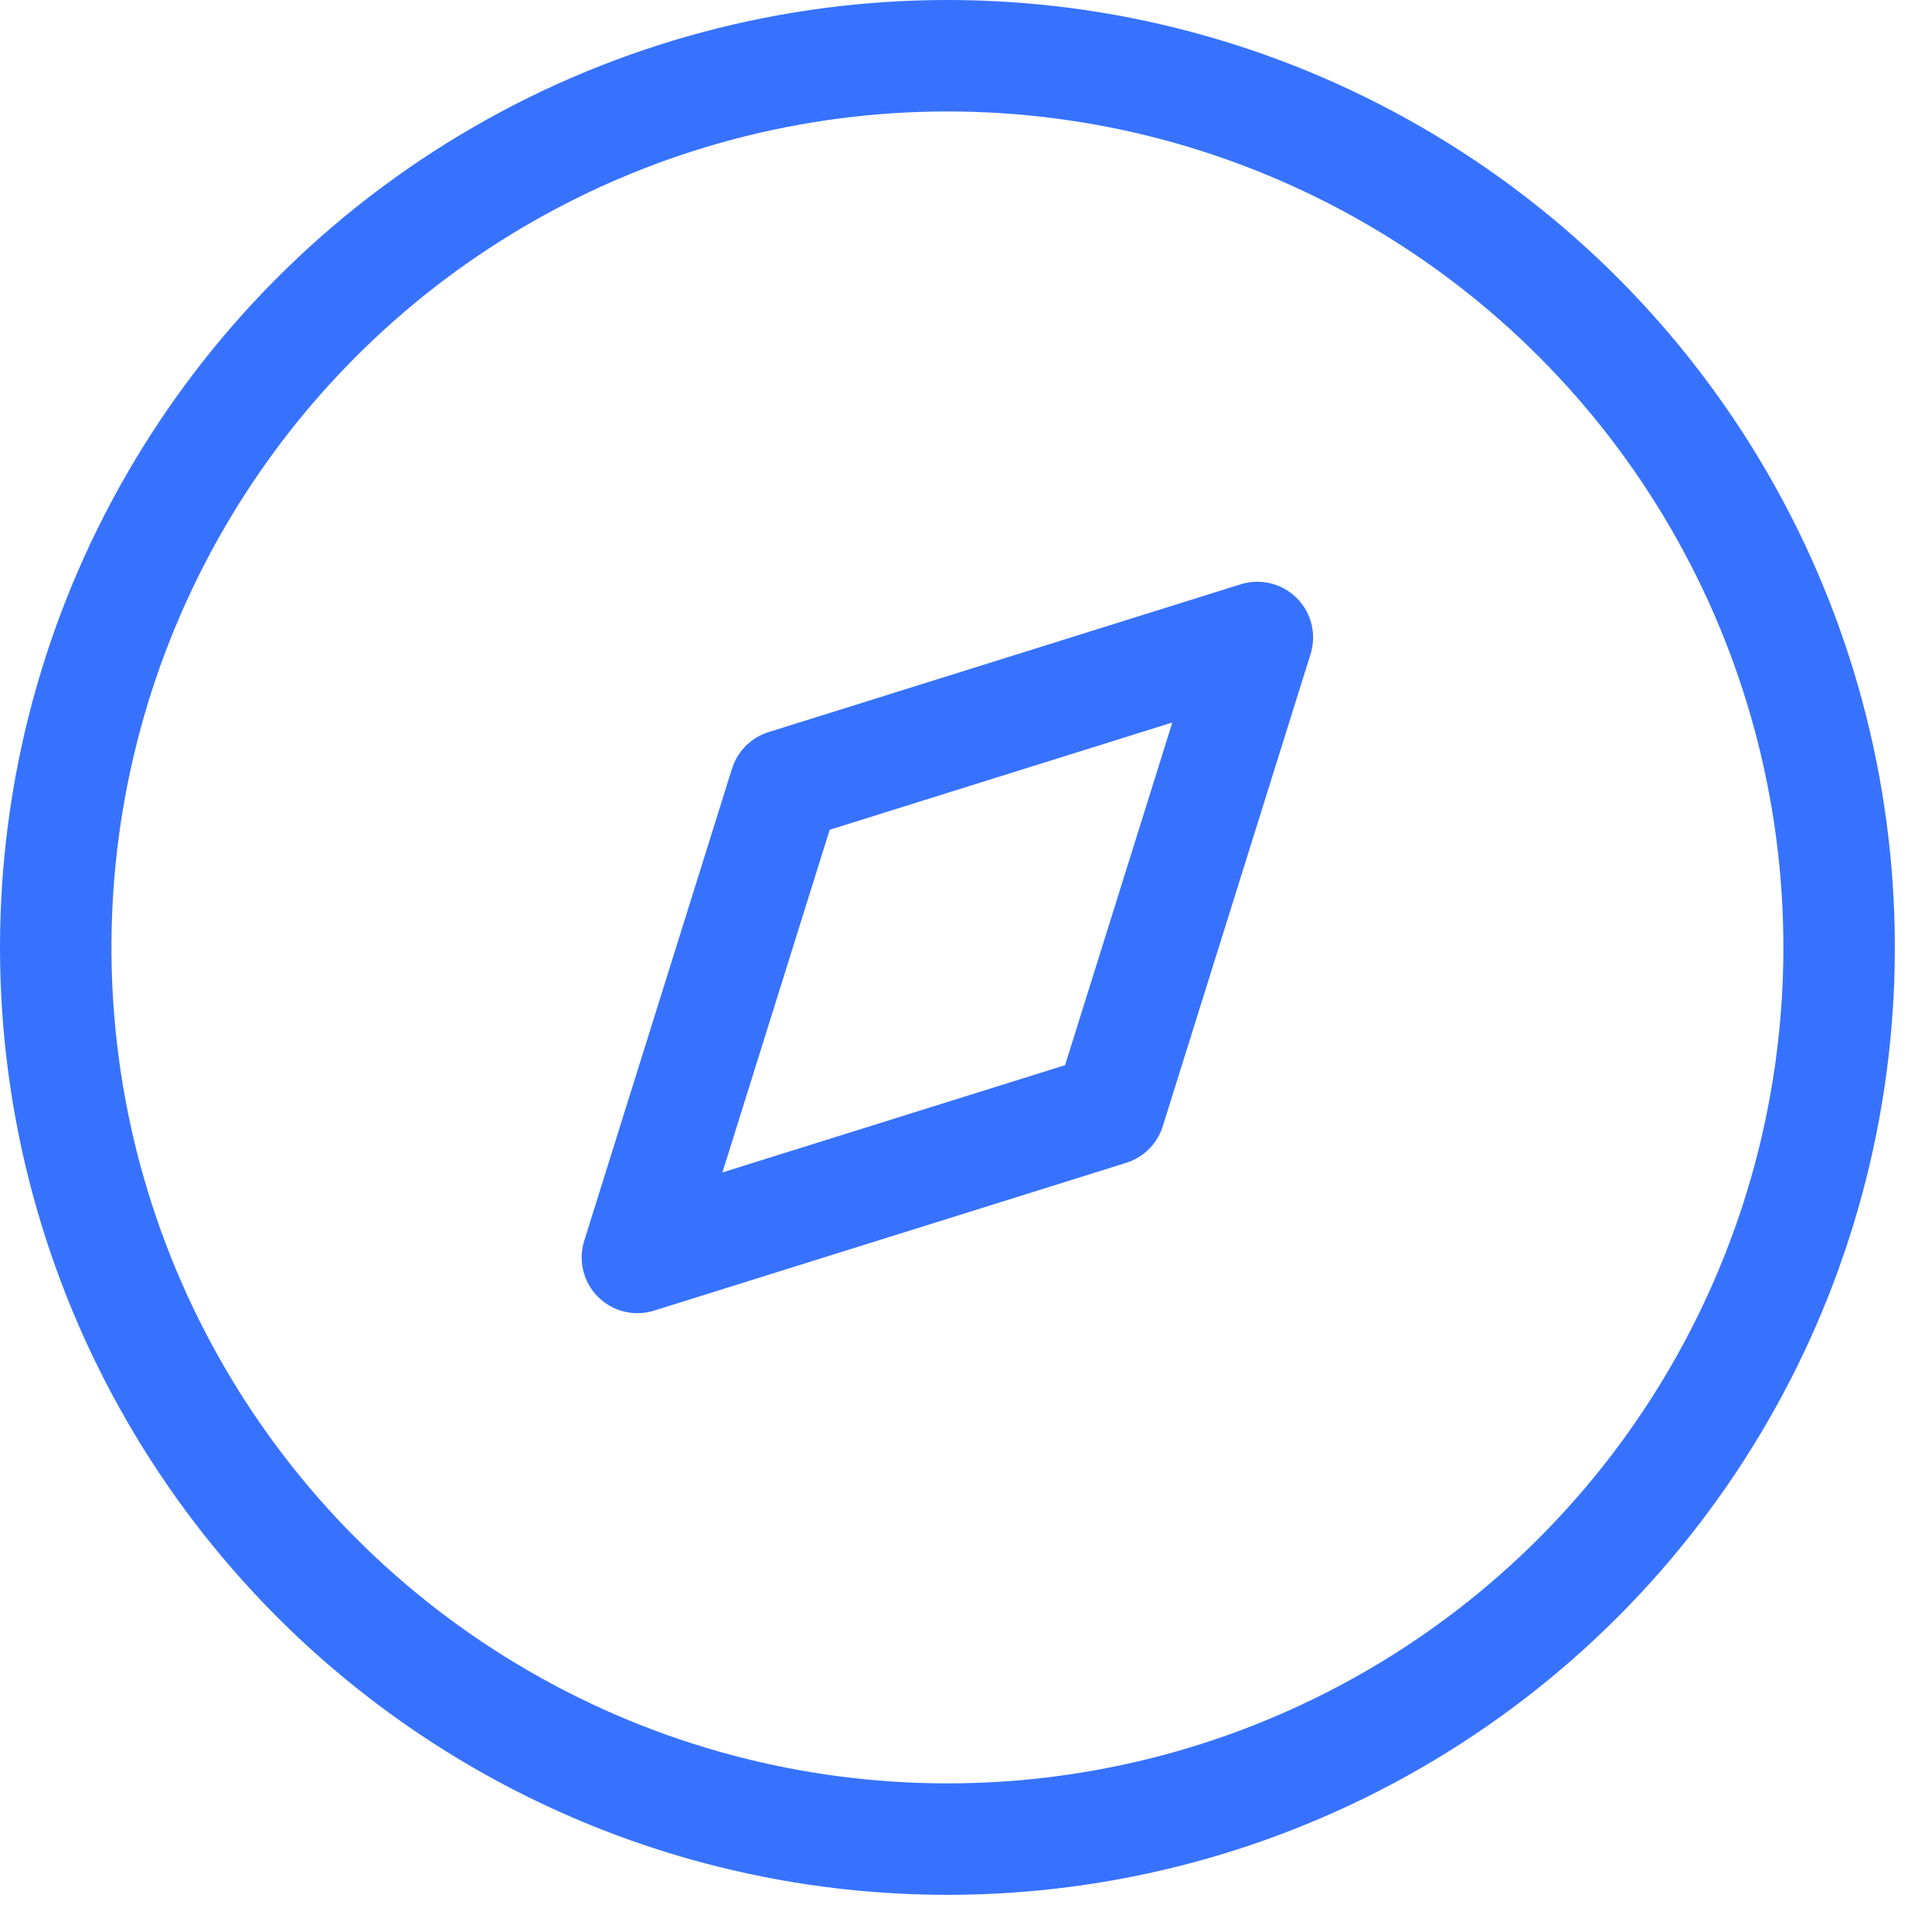 <svg width="26" height="26" viewBox="0 0 26 26" fill="none" xmlns="http://www.w3.org/2000/svg">
<path fill-rule="evenodd" clip-rule="evenodd" d="M8.578 16.922L10.567 10.568L16.921 8.579L14.932 14.933L8.578 16.922Z" stroke="#3772FF" stroke-width="1.5" stroke-linecap="round" stroke-linejoin="round"/>
<circle cx="12.75" cy="12.75" r="12" stroke="#3772FF" stroke-width="1.5" stroke-linecap="round" stroke-linejoin="round"/>
</svg>
